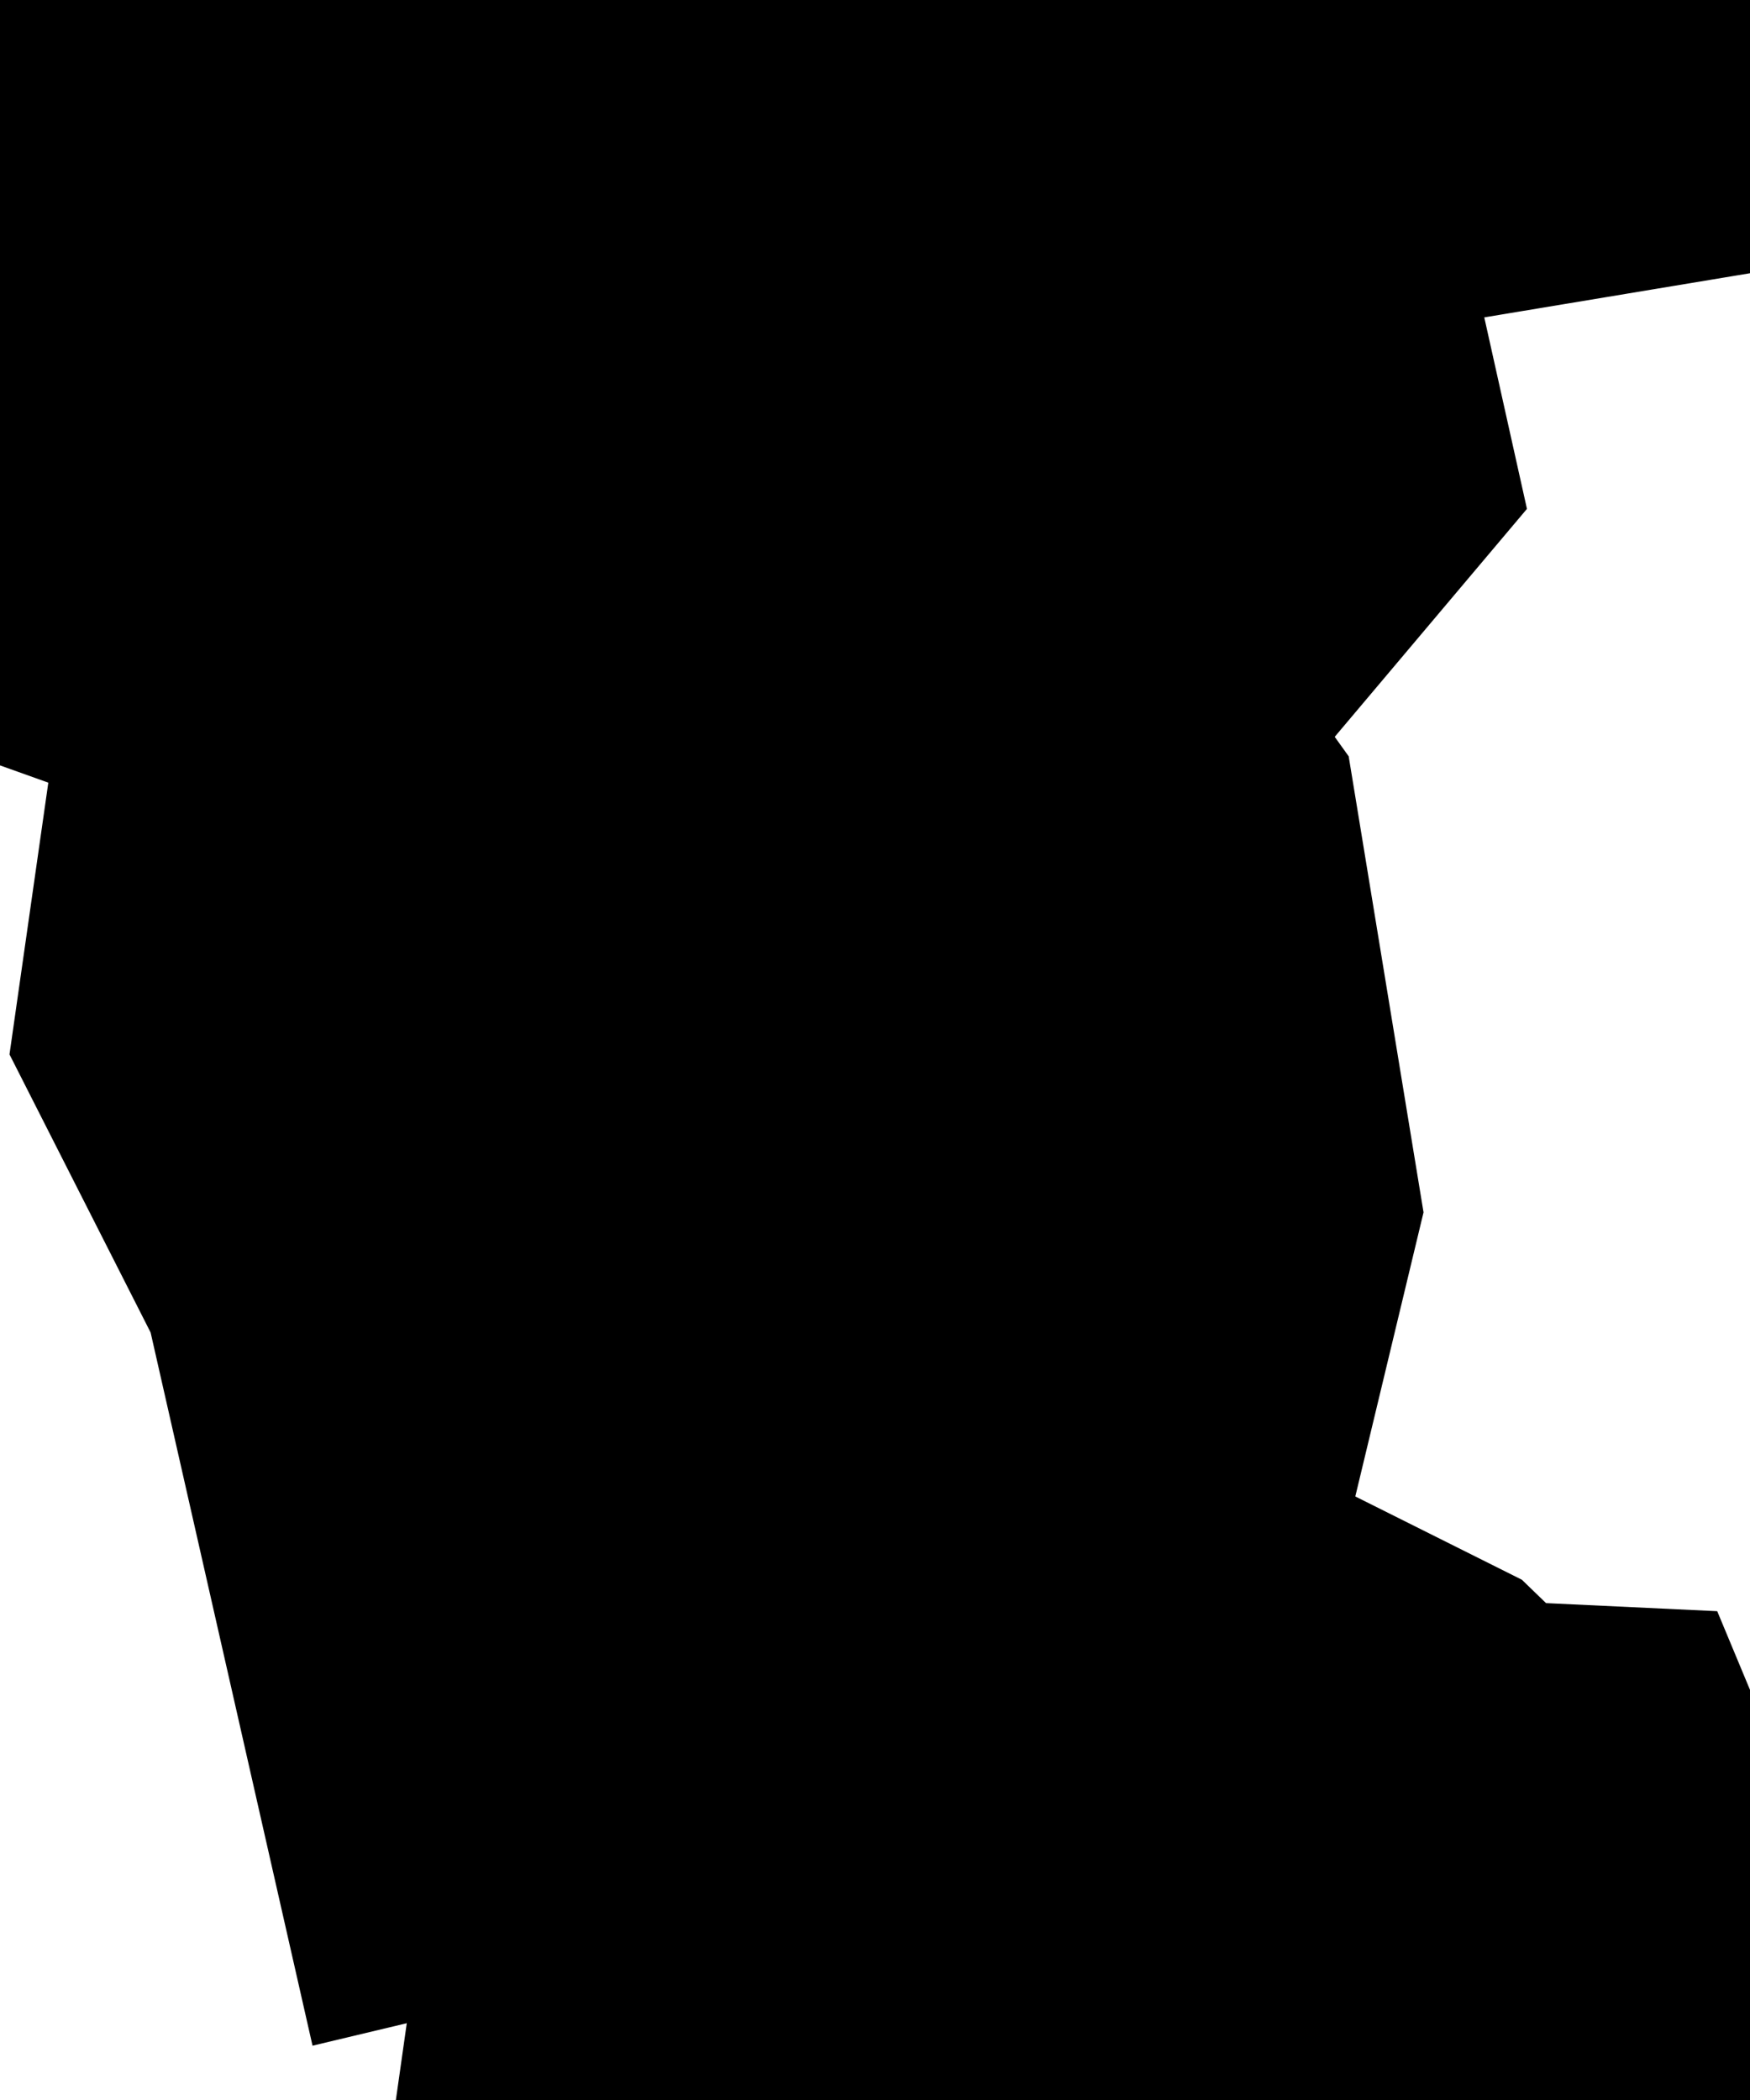 <svg width="5" height="6" viewBox="0 0 5 6" fill="none" xmlns="http://www.w3.org/2000/svg">
<path d="M2.41 3.941L2.02 4.034L1.852 3.294L1.579 2.756L1.627 2.42L1.676 2.293L2.25 2.499L2.43 2.75L2.538 3.408L2.41 3.941Z" stroke="black" stroke-width="3"/>
<path d="M2.22 -0.278L1.731 -0.231L1.409 -0.268L1.335 -0.576L1.499 -0.838L1.381 -1.155L1.456 -1.343L1.621 -1.468L1.891 -1.302L1.934 -1.065L2.103 -0.848L2.864 -0.385L2.22 -0.278ZM1.128 0.685L0.792 0.877L0.627 0.818L0.422 0.447L0.278 -0.582L0.39 -0.753L0.47 -0.817L0.913 -0.691L1.099 -0.545L1.284 -0.453L1.191 -0.265L1.237 0.508L1.128 0.685ZM2.624 1.189L2.392 1.205L2.29 1.168L2.259 0.91L2.438 0.732L2.544 0.689L2.7 0.889L2.737 1.055L2.624 1.189Z" stroke="black" stroke-width="3"/>
<path d="M4.306 7.171L4.263 7.416L4.158 7.463L4.002 7.26L3.318 7.288L3.213 7.107L3.207 7.021L3.536 6.712L3.149 6.629L2.996 6.496L2.668 5.846L2.695 5.656L2.832 5.557L3.053 5.543L3.471 5.752L3.781 6.052L3.887 6.057L3.922 6.141L3.86 6.352L4.045 6.53L4.125 6.662L4.306 7.171Z" stroke="black" stroke-width="3"/>
</svg>
